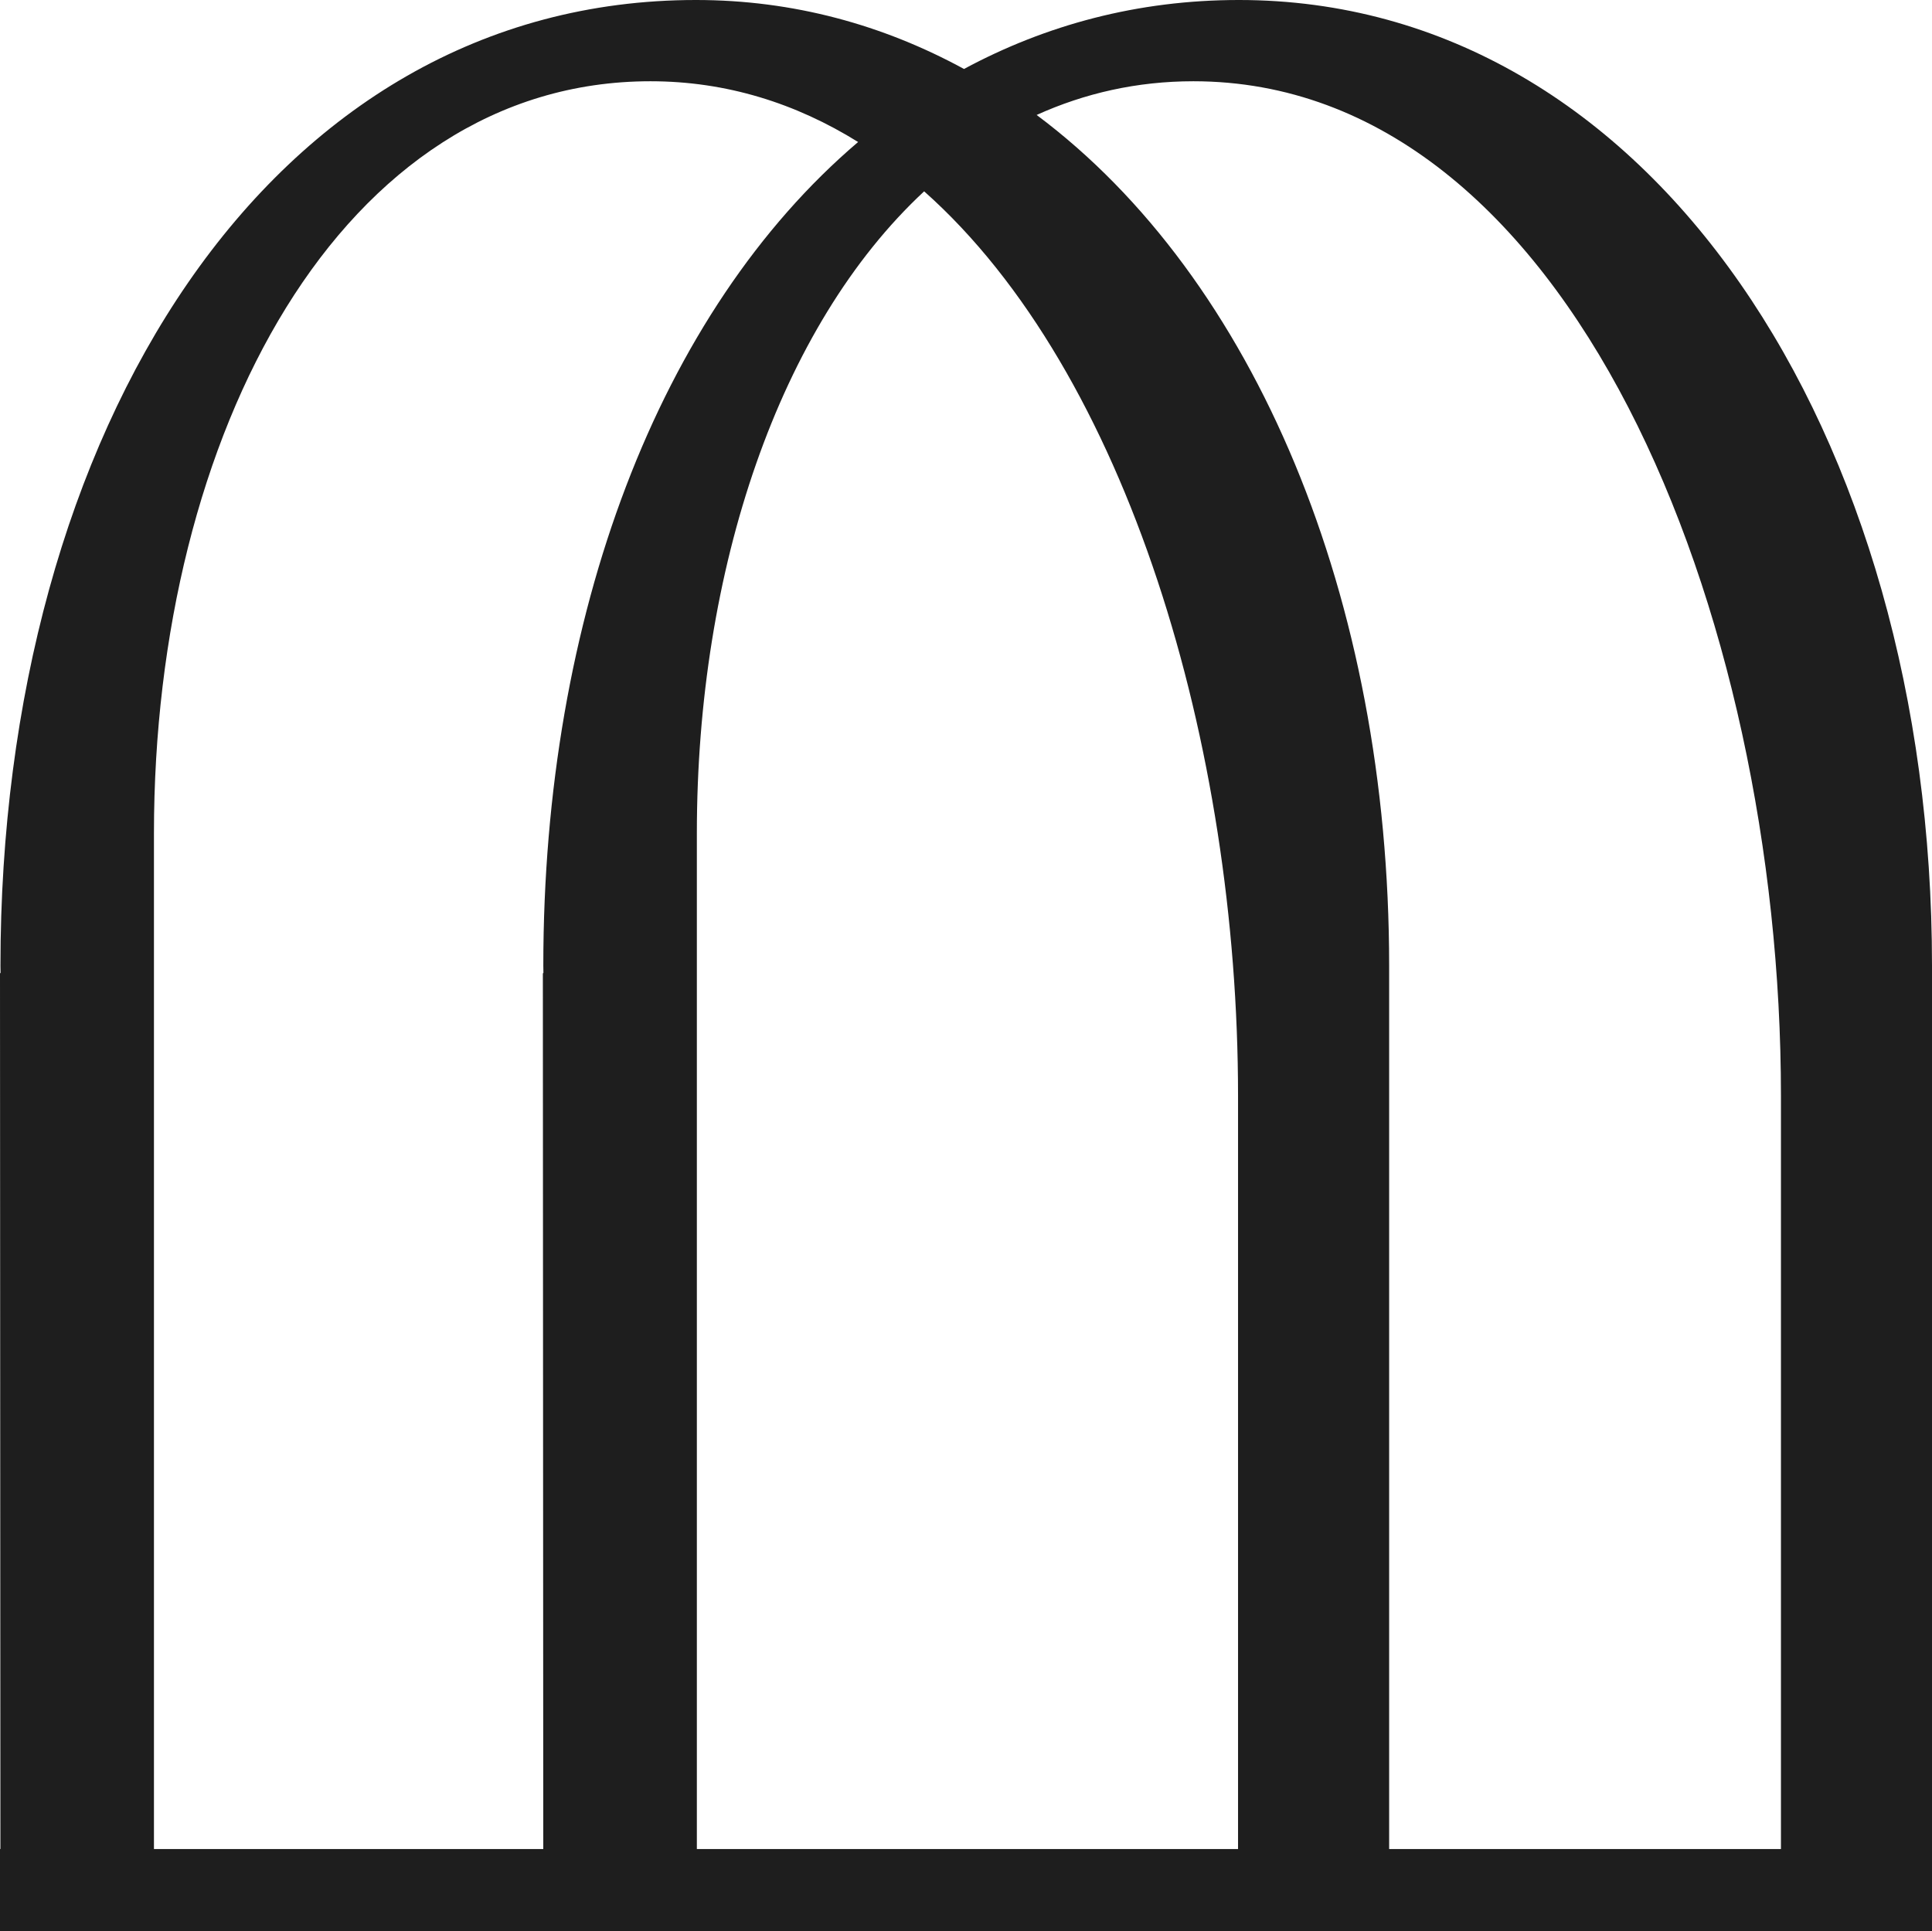 <?xml version="1.0" encoding="UTF-8"?>
<svg id="Capa_1" data-name="Capa 1" xmlns="http://www.w3.org/2000/svg" width="38.063" height="38.051" viewBox="0 0 38.063 38.051">
  <defs>
    <style>
      .cls-1 {
        fill: #1e1e1e;
        stroke-width: 0px;
      }
    </style>
  </defs>
  <path class="cls-1" d="m3.033,38.051h35.03v-19.026c0-10.473-5.528-19.025-13.656-19.025-1.992,0-3.802.491-5.415,1.359-1.591-.867-3.36-1.359-5.28-1.359C5.301,0,.009,8.507.009,19.025c0,.048.002.095.002.143l-.011.01.008,17.254h-.008v1.618h3.033Zm16.614-1.618h-5.918v-20.014c0-5.204,1.621-9.994,4.478-12.649,4.009,3.56,6.184,10.938,6.184,17.817v14.846h-4.744ZM23.51,1.601c7.418,0,11.577,10.473,11.577,19.986v14.846h-7.719v-17.407c0-7.232-2.638-13.544-6.945-16.761.945-.427,1.975-.664,3.088-.664ZM3.033,31.251v-14.833C3.033,8.552,6.719,1.601,12.814,1.601c1.501,0,2.866.435,4.092,1.197-3.924,3.34-6.202,9.344-6.202,16.228,0,.048.002.095.002.143l-.011.01.008,17.254H3.033v-5.181Z"/>
</svg>